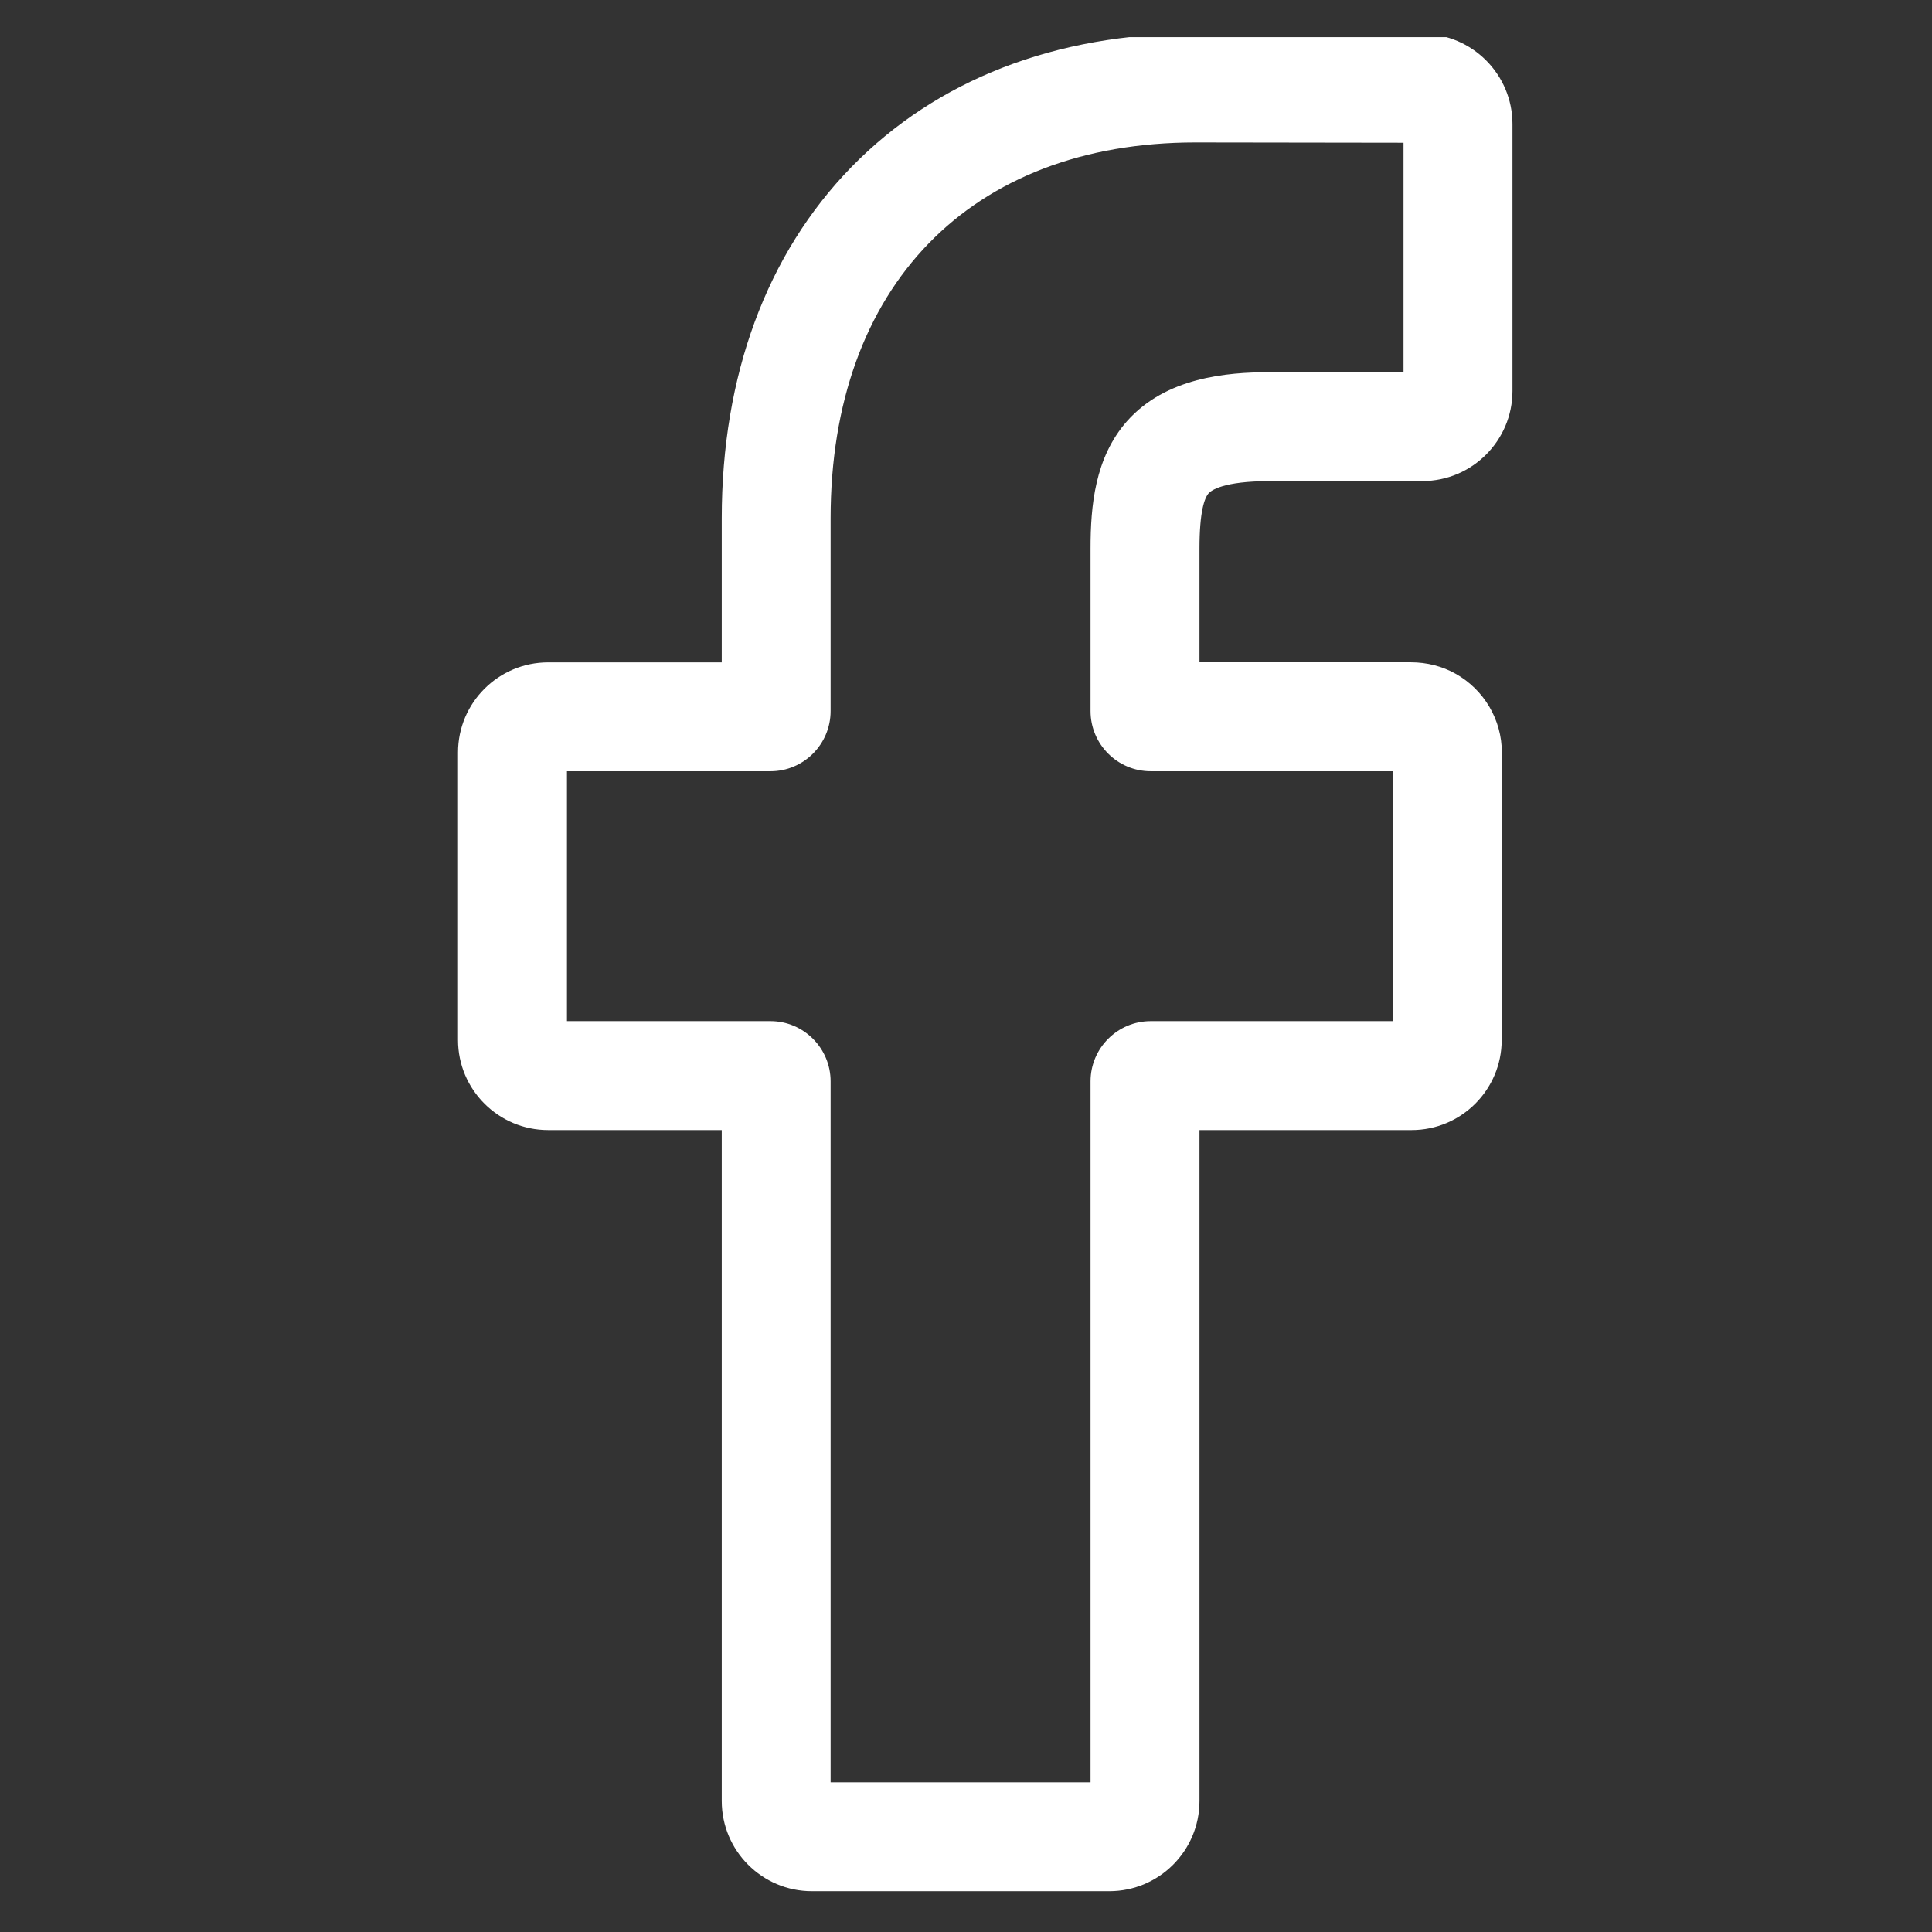 <svg width="26" height="26" viewBox="0 0 26 26" fill="none" xmlns="http://www.w3.org/2000/svg">
<rect x="0" y="0" width="26" height="26" fill="#333333" stroke="none"/>
<g clip-path="url(#clip0_347_1005)">
<path d="M14.929 25.451H10.925C10.257 25.451 9.713 24.907 9.713 24.238V15.208H7.377C6.708 15.208 6.164 14.664 6.164 13.996V10.126C6.164 9.457 6.708 8.914 7.377 8.914H9.713V6.976C9.713 5.055 10.316 3.42 11.457 2.249C12.604 1.073 14.206 0.451 16.09 0.451L19.143 0.456C19.811 0.457 20.354 1.001 20.354 1.669V5.262C20.354 5.93 19.81 6.474 19.142 6.474L17.086 6.475C16.459 6.475 16.299 6.601 16.265 6.639C16.209 6.703 16.142 6.884 16.142 7.382V8.913H18.987C19.201 8.913 19.409 8.966 19.587 9.066C19.972 9.281 20.211 9.687 20.211 10.126L20.209 13.996C20.209 14.664 19.666 15.208 18.997 15.208H16.142V24.238C16.142 24.907 15.598 25.451 14.929 25.451ZM11.178 23.986H14.676V14.552C14.676 14.106 15.039 13.742 15.486 13.742H18.744L18.745 10.379H15.486C15.039 10.379 14.676 10.016 14.676 9.569V7.382C14.676 6.81 14.734 6.159 15.166 5.669C15.689 5.078 16.512 5.009 17.085 5.009L18.888 5.009V1.921L16.089 1.917C13.06 1.917 11.178 3.855 11.178 6.976V9.569C11.178 10.016 10.815 10.379 10.369 10.379H7.63V13.742H10.369C10.815 13.742 11.178 14.106 11.178 14.552V23.986Z" fill="white"/>
</g>
<defs>
<clipPath id="clip0_347_1005">
<rect width="24.951" height="25" fill="white" transform="translate(0.769 0.5)"/>
</clipPath>
</defs>
</svg>

